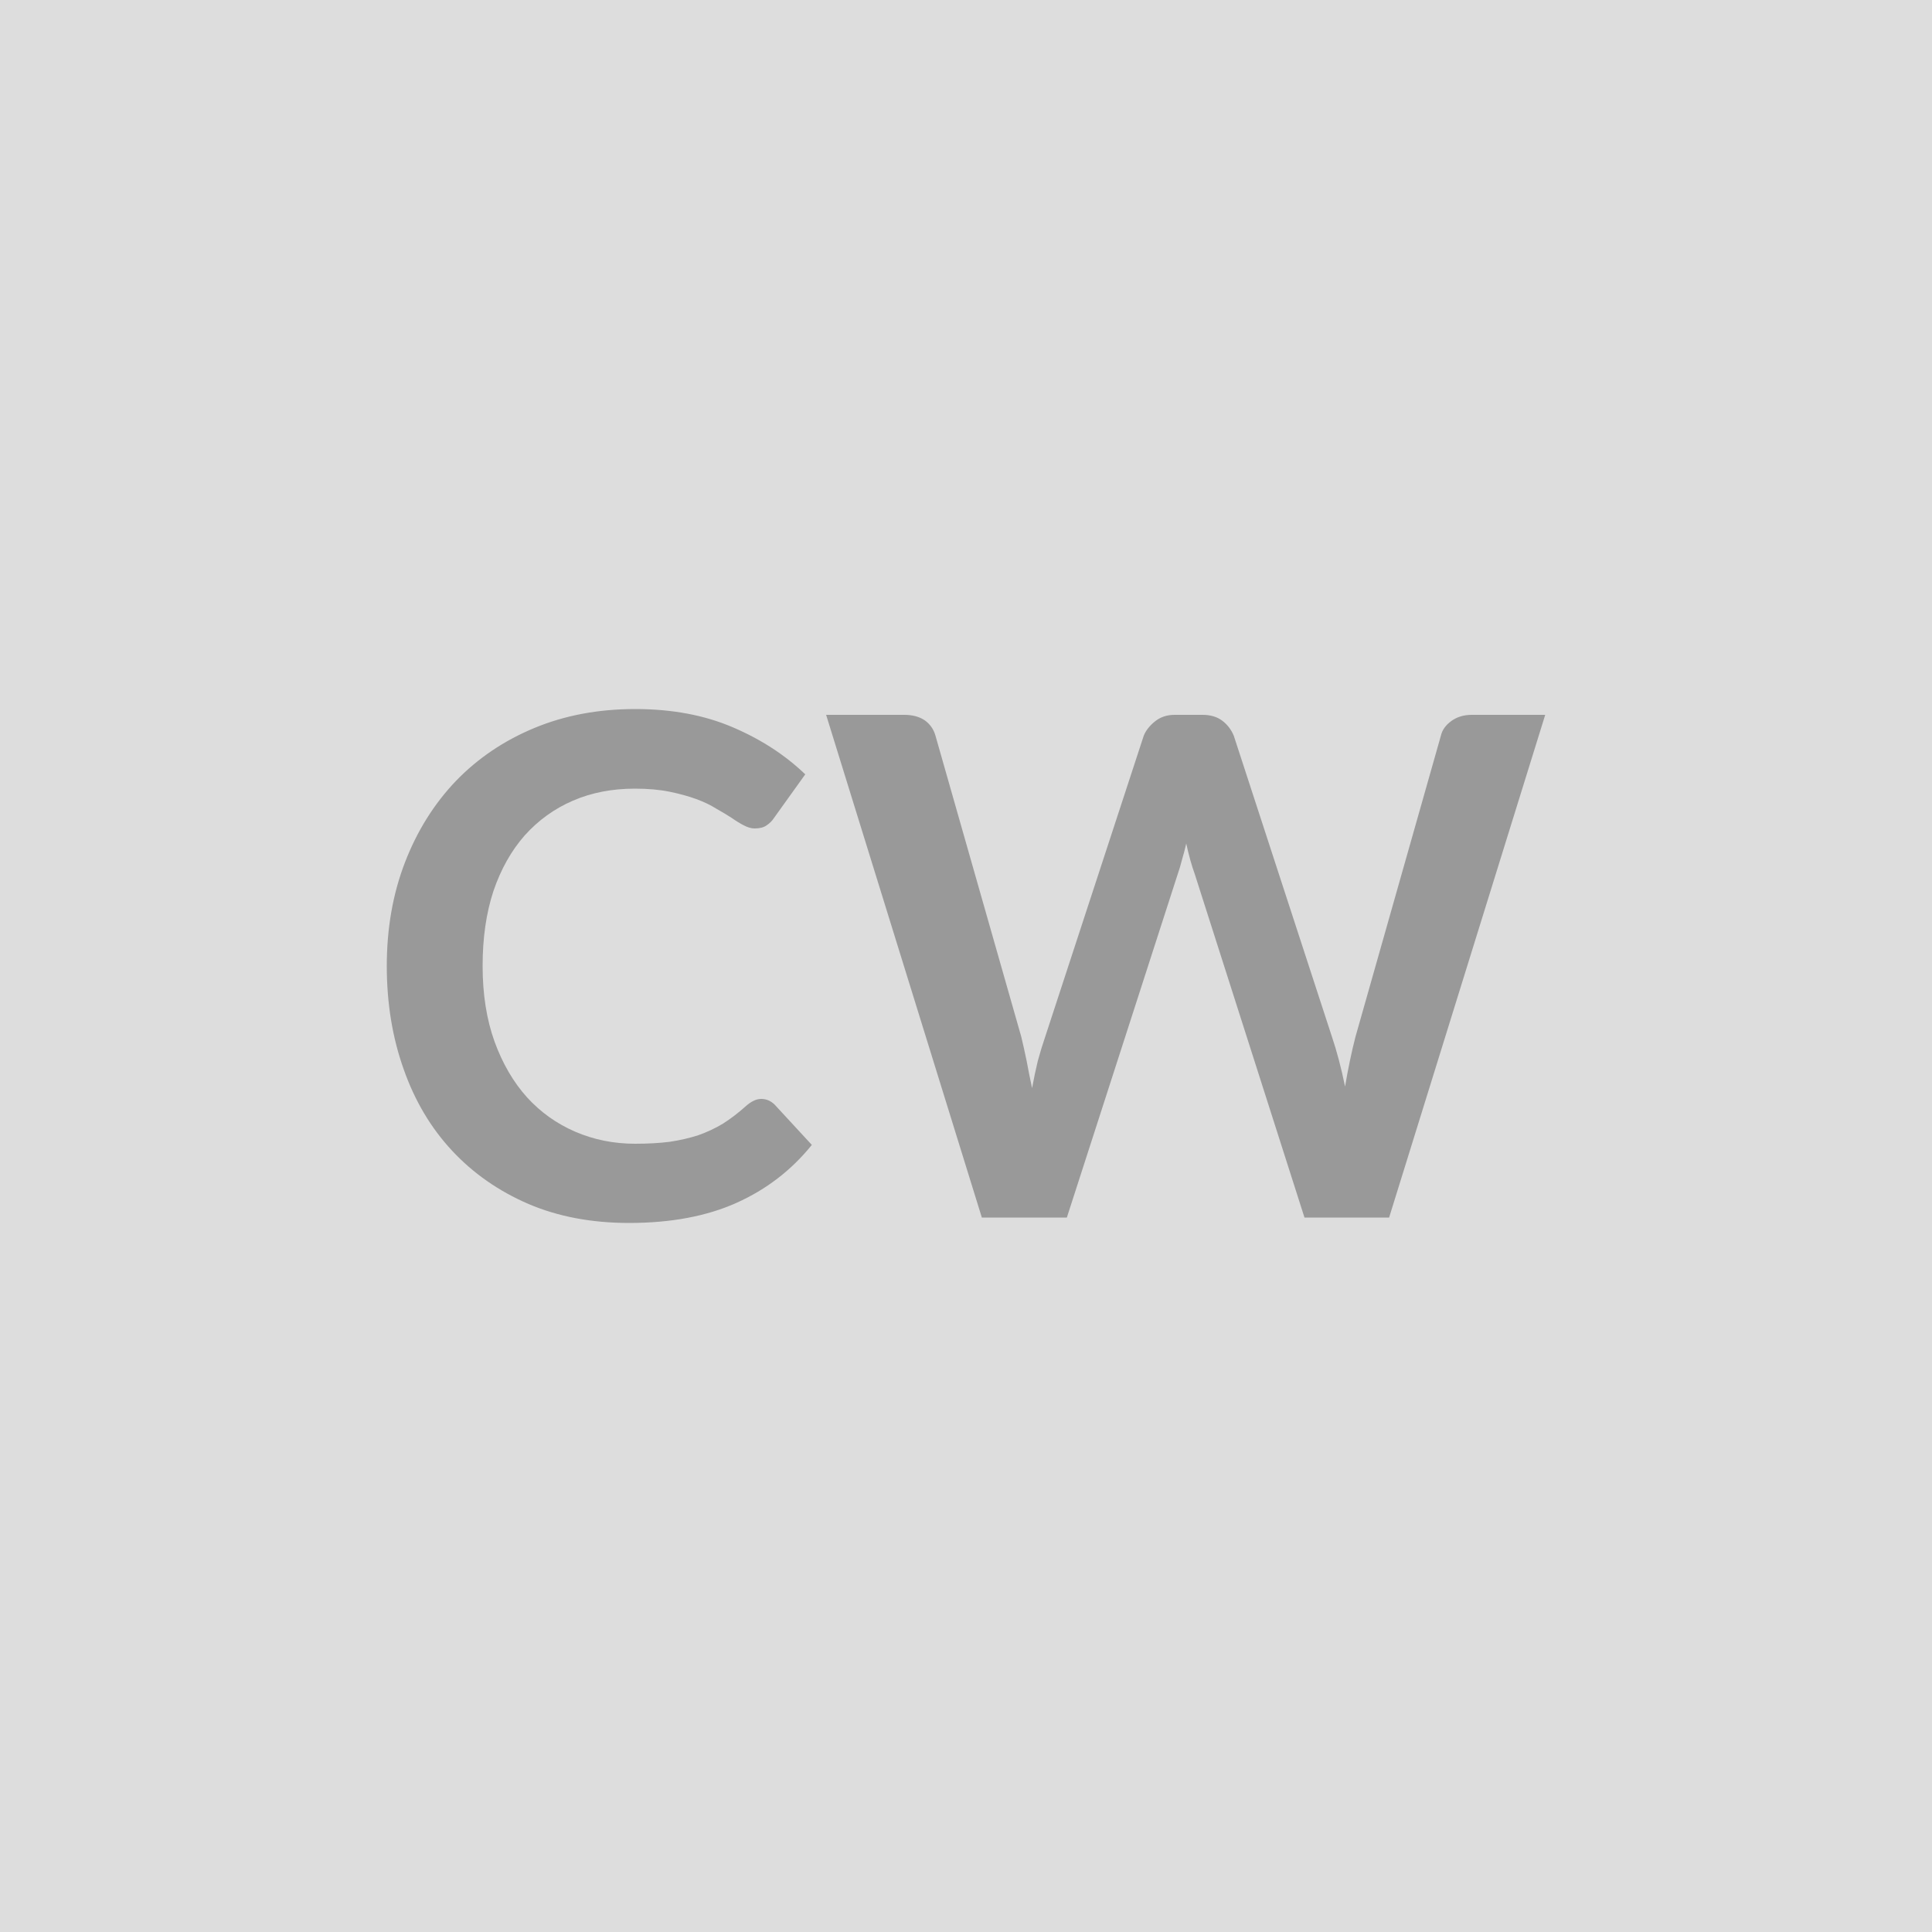 <svg xmlns="http://www.w3.org/2000/svg" width="50" height="50" viewBox="0 0 50 50"><rect width="100%" height="100%" fill="#DDDDDD"/><path fill="#999999" d="M19.7 28.44q.2 0 .35.15l.96 1.04q-.79.98-1.95 1.5t-2.78.52q-1.45 0-2.6-.49-1.16-.5-1.98-1.38t-1.25-2.1q-.44-1.23-.44-2.68 0-1.46.47-2.68t1.32-2.11q.85-.88 2.03-1.37t2.61-.49q1.42 0 2.52.47t1.88 1.22l-.81 1.13q-.07.11-.19.19-.11.08-.31.08-.13 0-.28-.08-.14-.07-.31-.19-.17-.11-.4-.24-.22-.14-.52-.25t-.69-.19-.9-.08q-.88 0-1.6.31t-1.25.9q-.52.59-.81 1.44-.28.85-.28 1.94 0 1.1.31 1.96.31.85.84 1.44.53.58 1.25.89t1.55.31q.49 0 .89-.05.4-.06.74-.17.34-.12.64-.3.3-.19.6-.46.09-.08.19-.13t.2-.05m18.39-9.94h1.9l-4.04 13.01h-2.19l-2.84-8.89q-.12-.33-.22-.79-.05.22-.11.42-.05.2-.11.37l-2.87 8.89h-2.2L21.38 18.5h2.02q.32 0 .53.14.21.15.28.4l2.22 7.79q.07.29.14.63.06.33.14.7.07-.38.15-.71.09-.33.19-.62l2.55-7.79q.08-.2.29-.37t.51-.17h.72q.31 0 .51.15t.3.39l2.54 7.79q.19.56.34 1.29.12-.71.27-1.29l2.21-7.79q.05-.22.27-.38t.53-.16"/></svg>